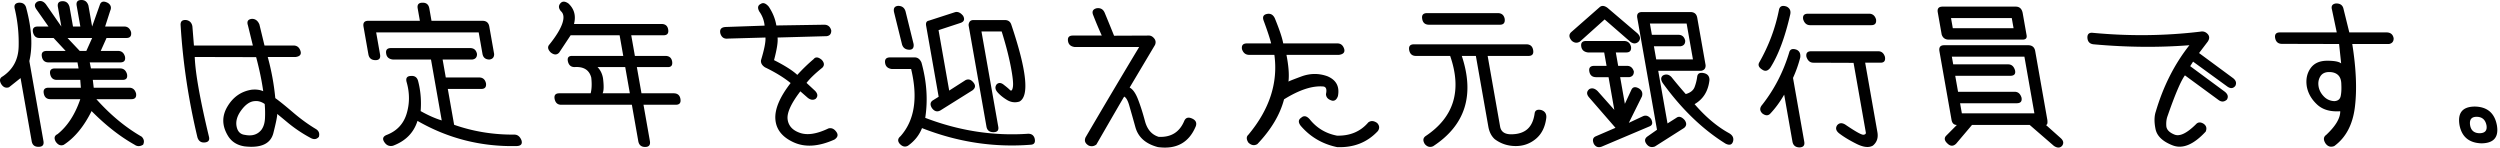 <svg width="542" height="32" viewBox="0 0 542 32" xmlns="http://www.w3.org/2000/svg"><title>title-ex-banker-lg</title><path d="M18.716 11.044l1.263-2.81h-5.342l2.652 2.81h1.427zM13.596.261c.752 0 1.245.414 1.48 1.242l.75 4.248h1.592l-.795-4.51C16.477.414 16.823 0 17.665 0c.751 0 1.253.404 1.507 1.209l.8 4.542L21.68.947c.28-.675.86-.773 1.74-.294.63.436.785 1.003.466 1.7L22.793 5.75h4.148c.73 0 1.22.403 1.474 1.209.127.85-.207 1.274-1.003 1.274h-4.314l-1.262 2.81h3.782c.751 0 1.245.415 1.48 1.242.145.828-.191 1.241-1.009 1.241h-6.636l.264 1.308h6.337c.73 0 1.22.403 1.474 1.208.176.873-.159 1.297-1.003 1.276H20.12l.2 1.698h7.698c.752 0 1.245.414 1.48 1.242.124.828-.213 1.242-1.009 1.242h-7.598c3.058 3.42 6.334 6.132 9.83 8.136.51.523.613 1.1.304 1.732-.656.414-1.277.414-1.858 0-3.143-1.764-6.247-4.193-9.314-7.287-1.665 3.355-3.68 5.795-6.042 7.32-.64.26-1.21.043-1.708-.654-.449-.784-.325-1.34.37-1.666 2.151-1.722 3.797-4.248 4.934-7.581h-6.47c-.82 0-1.303-.425-1.452-1.275-.143-.805.206-1.209 1.047-1.209h7L17.4 17.32h-5.076c-.797 0-1.281-.425-1.453-1.276-.142-.805.208-1.208 1.049-1.208h5.11l-.232-1.308h-6.27c-.82 0-1.304-.425-1.453-1.274-.142-.805.207-1.209 1.048-1.209h4.114l-2.619-2.81h-3.02c-.77.022-1.255-.403-1.452-1.274-.142-.806.207-1.209 1.048-1.209h2.322l-2.57-3.66c-.55-.74-.497-1.318.16-1.732.698-.305 1.319-.108 1.861.588l3.336 4.804-.749-4.248C12.408.675 12.755.26 13.596.26zM5.711 1.83c1.181 4.443 1.398 8.245.65 11.403l3.06 17.352c.145.827-.202 1.242-1.042 1.242-.882.021-1.388-.404-1.519-1.275L4.458 16.926l-2.503 1.993c-.71.24-1.285-.01-1.725-.751-.396-.74-.28-1.274.348-1.601 2.234-1.503 3.389-3.644 3.463-6.42a32.04 32.04 0 0 0-.829-8.186c-.23-.807.043-1.264.82-1.373.939-.066 1.5.349 1.679 1.242zM56.68 28.134c.463-.632.72-1.464.77-2.5.05-1.034.028-2.063-.063-3.088-.708-.5-1.441-.707-2.2-.62-.984.065-1.932.708-2.845 1.928-.914 1.22-1.265 2.396-1.054 3.528.21 1.133.824 1.754 1.838 1.863 1.536.305 2.72-.065 3.554-1.11M40.375 4.344c.752.132 1.198.589 1.336 1.373l.334 4.15h12.774L53.75 5.49c-.283-.85.01-1.317.88-1.405.73 0 1.266.404 1.607 1.21l1.106 4.574h6.304c.75 0 1.253.403 1.507 1.21.215.718-.13 1.143-1.037 1.274h-6.072a52.599 52.599 0 0 1 1.64 8.92c.886.632 2.162 1.662 3.83 3.088 1.666 1.427 3.34 2.642 5.022 3.643.6.393.797.948.592 1.667-.461.522-1.018.621-1.673.294a29.895 29.895 0 0 1-5.095-3.398c-1.518-1.263-2.274-1.884-2.27-1.863.046.393-.225 1.764-.818 4.118-.59 2.352-2.681 3.321-6.272 2.907-1.66-.261-2.874-1.056-3.64-2.385-1.26-2.135-1.271-4.231-.03-6.29 1.241-2.059 2.992-3.262 5.253-3.61.958-.087 1.784.021 2.48.325-.304-2.221-.815-4.683-1.534-7.384l-13.312-.032c.132 3.507 1.156 9.258 3.075 17.253.202.762-.089 1.186-.87 1.274-.825.087-1.366-.284-1.622-1.111-1.938-8.104-3.15-16.175-3.64-24.213-.09-.893.314-1.296 1.215-1.21m72.67 26.044c.252.806-.082 1.23-1.003 1.274-7.734.174-14.912-1.645-21.534-5.457-.808 2.57-2.581 4.368-5.32 5.392-.789.174-1.41-.087-1.864-.784-.482-.72-.308-1.242.52-1.569 2.194-.85 3.628-2.374 4.303-4.574.673-2.201.683-4.466.028-6.797-.268-.893.015-1.362.848-1.405.87-.087 1.41.283 1.623 1.11.542 2.07.724 4.238.549 6.503 1.621.915 3.144 1.59 4.57 2.026l-2.327-13.2H85.21c-.855-.087-1.347-.491-1.473-1.21-.172-.85.173-1.275 1.036-1.275h17.154c.818 0 1.313.425 1.486 1.275.015.719-.333 1.123-1.048 1.21H95.96l.686 3.887h7.233c.796 0 1.291.425 1.486 1.275.098.807-.24 1.21-1.014 1.21h-7.268l1.372 7.775c4.173 1.46 8.533 2.168 13.083 2.125.689.021 1.191.425 1.507 1.209M81.351 13.038c-.846-.022-1.34-.447-1.486-1.275l-1.054-5.98c-.15-.85.195-1.274 1.036-1.274H91.03l-.473-2.68c-.146-.827.201-1.241 1.042-1.241.837-.021 1.33.392 1.48 1.242l.472 2.68h11.05c.84 0 1.333.413 1.48 1.241l1.048 5.947c.016.719-.333 1.123-1.048 1.21-.844-.022-1.337-.437-1.48-1.243l-.818-4.64h-22.23l.84 4.771c.15.85-.197 1.263-1.041 1.242m55.199 7.188l-1.003-5.685h-6.006c.62.632 1.017 1.437 1.19 2.417.208 1.678.178 2.767-.087 3.268h5.906zM123.228.751c1.269 1.177 1.674 2.658 1.215 4.445h18.946c.84 0 1.33.391 1.468 1.175.15.85-.184 1.275-1.003 1.275h-7.001l.79 4.476h6.603c.84 0 1.331.404 1.474 1.21.127.85-.211 1.253-1.015 1.209h-6.636l1.003 5.685h6.967c.841 0 1.332.404 1.474 1.21.15.849-.184 1.274-1.002 1.274h-7.002l1.394 7.907c.124.829-.223 1.242-1.041 1.242-.841 0-1.336-.424-1.486-1.274l-1.388-7.875h-15.33c-.774 0-1.247-.425-1.419-1.275-.142-.805.196-1.209 1.015-1.209h6.801c.237-.914.28-2.047.131-3.397-.424-1.656-1.632-2.419-3.621-2.288-.797 0-1.284-.436-1.459-1.308-.13-.74.17-1.11.9-1.11h11.115l-.79-4.477h-10.617l-2.49 3.758c-.501.544-1.112.534-1.83-.033-.646-.654-.737-1.23-.273-1.732 1.433-1.785 2.36-3.3 2.783-4.542.423-1.241.32-2.135-.307-2.68-.506-.61-.548-1.165-.128-1.666.417-.522 1.003-.522 1.759 0zm56.987 5.85c.02.74-.317 1.155-1.008 1.241l-10.633.294c.117.915-.137 2.549-.762 4.902 2.332 1.175 4.013 2.243 5.044 3.201a38.08 38.08 0 0 1 3.543-3.43c.416-.523 1-.469 1.754.163.576.632.62 1.199.134 1.7-1.57 1.263-2.713 2.363-3.433 3.3l1.865 1.732c.601.653.637 1.23.106 1.732-.54.326-1.119.24-1.738-.262l-1.57-1.373c-2.03 2.658-2.95 4.69-2.758 6.095.193 1.405 1.095 2.38 2.706 2.924 1.612.545 3.66.218 6.149-.98.699-.175 1.29.109 1.775.85.369.587.207 1.11-.487 1.568-3.403 1.525-6.343 1.727-8.818.605-2.477-1.123-3.803-2.777-3.978-4.967-.177-2.19.925-4.82 3.303-7.891-1.473-1.198-3.32-2.331-5.543-3.4-.675-.434-.965-.957-.874-1.567.713-2.353 1.033-3.987.96-4.902l-8.122.229c-.843.11-1.395-.262-1.655-1.111-.203-.893.19-1.361 1.179-1.405l8.409-.294a6.125 6.125 0 0 0-1.133-3.039c-.452-.806-.351-1.362.304-1.667.513-.348 1.089-.152 1.728.588.872 1.308 1.422 2.67 1.65 4.085l10.423-.164c.778.022 1.271.437 1.48 1.242zm33.651 20.847l-3.855-21.86c-.046-.262.011-.534.172-.817.16-.283.461-.426.904-.426h6.735c.752 0 1.234.35 1.445 1.046 3.345 9.934 3.924 15.478 1.738 16.633-.944.283-1.846.163-2.7-.36-.856-.523-1.548-1.09-2.076-1.7-.505-.608-.55-1.176-.133-1.698.458-.414 1-.349 1.627.196.512.392.921.74 1.23 1.046.307.305.523.081.645-.67.121-.752-.04-2.26-.483-4.526-.444-2.265-1.093-4.76-1.95-7.483h-4.38l3.641 20.652c.139.784-.212 1.176-1.053 1.176-.862 0-1.365-.404-1.507-1.21m-11.824-4.018c-.433-.697-.385-1.242.143-1.634l1.316-.818-2.714-15.39c-.115-.653.085-1.023.601-1.111l5.65-1.83c.61-.174 1.198.088 1.763.784.426.785.209 1.308-.652 1.57l-4.673 1.535 2.31 13.104 3.518-2.255c.61-.306 1.166-.164 1.668.425.58.653.54 1.24-.12 1.764l-6.992 4.378c-.687.37-1.293.197-1.818-.522M195.568 9.67l-1.73-6.992c-.199-.871.095-1.34.88-1.405.84 0 1.376.404 1.607 1.21l1.741 7.058c.098.806-.194 1.22-.875 1.24-.841 0-1.382-.369-1.623-1.11m28.729 20.292c.216.85-.022 1.318-.714 1.405-8.026.653-15.924-.544-23.695-3.594-.593 1.524-1.608 2.799-3.041 3.823-.648.348-1.263.185-1.846-.49-.432-.567-.358-1.09.221-1.569 3.048-3.42 3.816-8.278 2.308-14.573h-4.18c-.838-.11-1.32-.524-1.447-1.242-.15-.85.207-1.275 1.07-1.275h5.34c.642 0 1.129.372 1.458 1.111 1.146 4.118 1.42 8.116.82 11.993 7.283 2.788 14.642 3.942 22.08 3.463.846-.087 1.388.23 1.626.948zm15.188-27.22c.848 2.048 1.53 3.715 2.043 5l7.56-.033c.42 0 .8.208 1.138.621.338.414.398.882.181 1.405l-5.503 9.248c.68.349 1.283 1.193 1.807 2.532.523 1.34 1.029 2.92 1.515 4.738.487 1.82 1.478 2.958 2.975 3.415 2.677.13 4.521-1.013 5.534-3.431.296-.697.826-.893 1.587-.588.88.348 1.19.915.932 1.699-1.473 3.573-4.214 5.086-8.225 4.542-2.645-.697-4.27-2.136-4.875-4.314a364.238 364.238 0 0 0-1.361-4.803c-.303-1.023-.66-1.634-1.07-1.83-.379.61-2.39 4.074-6.031 10.391-.528.393-1.079.468-1.652.229-.789-.457-1.016-1.057-.682-1.797a1860.04 1860.04 0 0 1 11.613-19.574H233c-.837-.108-1.32-.522-1.446-1.24-.146-.829.2-1.243 1.042-1.243h6.27a86.65 86.65 0 0 1-1.827-4.346c-.368-.827-.139-1.35.686-1.568.84-.13 1.425.185 1.76.947zM283.96 25.88c1.528 1.895 3.494 3.07 5.898 3.528 2.842.066 5.107-.893 6.792-2.875.569-.414 1.207-.37 1.914.13.517.545.574 1.122.173 1.733-2.304 2.483-5.263 3.648-8.872 3.496-3.195-.676-5.823-2.222-7.886-4.64-.552-.74-.51-1.318.125-1.732.572-.523 1.19-.403 1.856.36zm-5.055-13.986c.474 2.44.617 4.379.43 5.816-.053-.043.876-.419 2.786-1.127 1.91-.708 3.8-.724 5.666-.05 1.911.808 2.671 2.234 2.28 4.282-.263.762-.679 1.1-1.247 1.012-.884-.24-1.333-.718-1.348-1.437.221-1.002.036-1.547-.554-1.634-2.361-.218-5.206.708-8.536 2.778-.872 3.332-2.802 6.568-5.788 9.704-.66.393-1.31.283-1.948-.326-.459-.72-.459-1.286-.001-1.7 4.584-5.49 6.464-11.262 5.64-17.318h-5.376c-.815.022-1.36-.381-1.64-1.21-.15-.849.207-1.273 1.07-1.273h5.242c-.25-1.046-.8-2.713-1.645-5-.275-.806.007-1.275.848-1.406.71-.107 1.242.209 1.593.948 1.01 2.462 1.618 4.281 1.826 5.458h11.745c.73 0 1.221.403 1.474 1.208.193.719-.186 1.145-1.136 1.275h-11.38zm29.428-7.81c-.145-.827.213-1.242 1.076-1.242h15.295c.84 0 1.345.415 1.513 1.242.106.85-.24 1.275-1.036 1.275h-15.362c-.863 0-1.358-.425-1.486-1.275M335.24 25.52c-.244 2.004-1.003 3.534-2.276 4.59-1.274 1.058-2.754 1.574-4.439 1.553-1.684-.022-3.177-.522-4.478-1.503-.713-.653-1.17-1.558-1.375-2.712l-2.702-15.325h-3.053c2.826 8.496.758 15.02-6.204 19.573-.676.305-1.278.152-1.806-.458-.463-.74-.409-1.318.16-1.731 6.156-4.095 7.933-9.89 5.329-17.384h-7.432c-.797 0-1.28-.414-1.447-1.242-.15-.85.195-1.274 1.036-1.274h24.354c.84 0 1.334.414 1.48 1.241.15.85-.184 1.275-1.003 1.275h-8.858l2.702 15.325c.2 1.132 1.027 1.688 2.483 1.666 1.457-.022 2.597-.392 3.42-1.11.826-.72 1.348-1.83 1.57-3.333.069-.74.551-1.014 1.449-.817.798.261 1.16.817 1.09 1.666m40.496 5.097c-.216.785-.76.959-1.633.524-4.97-3.094-9.486-7.44-13.547-13.038-.529-.74-.542-1.319-.04-1.732.665-.37 1.28-.262 1.849.327a100.618 100.618 0 0 0 3.107 3.692c1.011-.283 1.655-.8 1.932-1.552.277-.752.46-1.498.551-2.239.102-.675.578-.926 1.428-.752.826.175 1.236.677 1.227 1.504-.264 2.396-1.339 4.139-3.226 5.228 2.39 2.767 4.872 4.858 7.444 6.274.784.435 1.087 1.024.908 1.764zm-18.037-25.52l.431 2.45h5.74c.797 0 1.292.426 1.486 1.275.013.698-.326 1.1-1.014 1.209h-5.773l.5 2.843h7.964l-1.371-7.777h-7.963zm7.542 20.946c.473.675.428 1.241-.132 1.699l-6.325 4.019c-.728.262-1.322.098-1.78-.49-.512-.654-.467-1.21.138-1.666l2.097-1.47-4.276-24.247c-.15-.85.196-1.274 1.037-1.274h10.484c.841 0 1.335.414 1.48 1.241l1.81 10.261c.038.719-.298 1.133-1.009 1.241h-9.258l2.012 11.405 1.91-1.21c.546-.413 1.15-.25 1.812.491zm-7.655 1.372l-10.344 4.379c-.75.262-1.317.054-1.702-.621-.337-.784-.21-1.318.381-1.601l4.318-1.862-5.704-6.569c-.61-.697-.596-1.307.042-1.83.588-.304 1.189-.151 1.806.458l3.602 4.052-1.25-7.09h-2.689c-.84 0-1.334-.415-1.48-1.243-.141-.805.218-1.209 1.081-1.209h2.655l-.513-2.908h-3.517c-.838-.108-1.32-.523-1.447-1.241-.146-.829.2-1.242 1.042-1.242h8.229c.795 0 1.3.413 1.512 1.242.102.828-.245 1.241-1.041 1.241h-2.256l.512 2.908h1.924c.73 0 1.222.404 1.475 1.21.016.718-.32 1.132-1.01 1.241h-1.957l1.02 5.783 1.395-3.005c.3-.675.857-.785 1.667-.327.648.414.86.991.637 1.731l-2.84 5.719 3.004-1.405c.672-.327 1.281-.131 1.83.588.41.828.283 1.361-.382 1.6zm-16.81-18.56c-.636-.72-.69-1.34-.163-1.863l6.177-5.424c.458-.413 1.03-.37 1.716.131l6.52 5.555c.647.653.699 1.263.157 1.83-.52.436-1.084.436-1.693 0l-5.603-4.87-5.358 4.804c-.598.37-1.183.316-1.754-.163zm66.406 2.255c.73 0 1.221.403 1.474 1.208.154.873-.18 1.298-1.003 1.275h-3.284l2.655 15.064c.216 1.22-.111 2.19-.98 2.908-.862.501-2.046.376-3.55-.375-1.504-.752-2.742-1.499-3.712-2.239-.742-.566-.903-1.166-.484-1.797.44-.523 1.015-.577 1.73-.163 2.237 1.525 3.563 2.265 3.976 2.221.412-.043.578-.228.499-.555l-2.65-15.031-8.765-.033c-.69-.022-1.174-.446-1.453-1.275-.143-.805.206-1.208 1.047-1.208h14.5zm-1.965-8.137c.751 0 1.254.404 1.507 1.209.128.85-.218 1.275-1.036 1.275h-13.305c-.712-.022-1.197-.447-1.453-1.275-.142-.805.207-1.209 1.048-1.209h13.239zm-15.71 7.81c.624.283.888.839.79 1.667a26.865 26.865 0 0 1-1.572 4.444l2.438 13.822c.142.805-.206 1.22-1.043 1.242-.866-.022-1.372-.447-1.519-1.275L386.81 20.52c-.914 1.591-1.94 2.985-3.079 4.183-.458.415-1.005.381-1.643-.098-.612-.588-.624-1.22-.035-1.895 2.619-3.333 4.565-7.102 5.837-11.307.179-.74.717-.947 1.616-.62zm-2.147-9.346c.68.35.936.915.764 1.7-1.137 4.966-2.58 8.822-4.33 11.568-.523.675-1.085.816-1.684.424-.767-.458-1.012-.969-.735-1.536 2.096-3.66 3.54-7.515 4.33-11.567.205-.72.757-.915 1.655-.589zm35.804 10.849l.294 1.667h11.911c.73 0 1.226.424 1.486 1.274.186.806-.163 1.209-1.048 1.209h-11.912l.612 3.464h12.276c.73 0 1.225.425 1.485 1.274.142.806-.207 1.21-1.047 1.21h-12.277l.387 2.188h15.726l-2.165-12.286h-15.728zm-.181-8.365l.385 2.19h13.173l-.386-2.19h-13.172zm24.064 27.71c-.446.479-1.033.479-1.758 0l-5.248-4.543h-12.508L424.1 31.14c-.623.61-1.256.6-1.898-.033-.634-.588-.742-1.132-.321-1.633l2.367-2.386c-.642 0-1.028-.37-1.158-1.11l-2.617-14.835c-.157-.894.184-1.34 1.025-1.34h18.25c.866.021 1.365.469 1.496 1.34l2.623 14.867c.081.719-.02 1.078-.308 1.078l3.189 2.844c.63.565.73 1.132.299 1.699zM420.955 7.483l-.847-4.804c-.146-.827.201-1.242 1.042-1.242h15.861c.818 0 1.318.458 1.502 1.373l.853 4.836c.112.632-.187.947-.895.947h-15.96c-.796 0-1.314-.37-1.556-1.11zm53.88 6.862l7.478 5.522c.693.545.85 1.122.471 1.731-.553.503-1.131.546-1.735.131l-7.355-5.391c-.876 1.176-2.136 4.128-3.78 8.856-.224.61-.311 1.312-.26 2.107.052.794.644 1.421 1.775 1.878 1.132.458 2.676-.283 4.636-2.221.442-.501.999-.545 1.67-.13.603.414.757.98.464 1.698-2.62 2.831-5.01 3.829-7.17 2.99-2.162-.84-3.398-2.016-3.709-3.529-.31-1.513-.291-2.782.059-3.807 1.62-5.49 4.049-10.281 7.286-14.378-6.632.524-13.556.458-20.772-.196-.834-.086-1.281-.555-1.343-1.405-.035-.827.377-1.187 1.237-1.078 7.85.741 15.599.653 23.246-.261.619-.131 1.146.038 1.583.507.436.468.445 1.018.026 1.65l-1.885 2.482 7.4 5.458c.619.5.77 1.057.459 1.666-.454.567-1.02.621-1.696.163l-7.46-5.424-.624.98zm28.958 6.551c.61.643 1.374.986 2.289 1.03.766-.044 1.224-.398 1.372-1.062.148-.665.197-1.52.145-2.566-.007-.915-.242-1.59-.706-2.026-.464-.435-1.105-.653-1.923-.653-.908 0-1.553.322-1.937.964-.385.642-.504 1.378-.358 2.205.134.763.507 1.466 1.118 2.108zm13.63-13.871c.867.022 1.373.447 1.519 1.274.012.698-.324 1.111-1.008 1.242h-7.964c.848 5.316 1.039 9.874.57 13.676-.47 3.801-1.958 6.616-4.467 8.446-.764.305-1.395.12-1.89-.555-.518-.806-.472-1.427.137-1.863 2.05-1.917 3.065-3.627 3.043-5.13-2.14.153-3.813-.332-5.017-1.455-1.205-1.12-1.947-2.411-2.226-3.872-.247-1.524.013-2.842.78-3.953.766-1.111 1.978-1.667 3.637-1.667 1.57 0 2.578.196 3.024.588l-.445-4.215-12.382-.032c-.818 0-1.311-.414-1.48-1.242-.146-.828.202-1.242 1.043-1.242h12.31l-1.03-4.9c-.231-.807.053-1.264.852-1.374.88-.022 1.42.338 1.617 1.078l1.281 5.196h8.096zm20.16 21.86c1.168-.022 1.666-.587 1.492-1.698-.24-1.242-.96-1.863-2.153-1.863-1.128 0-1.594.62-1.397 1.863.196 1.11.88 1.676 2.058 1.699m-1.053-5.784c2.706.044 4.307 1.405 4.801 4.085.43 2.57-.69 3.866-3.362 3.888-2.648-.087-4.226-1.384-4.734-3.888-.476-2.702.621-4.063 3.295-4.085" fill-rule="evenodd"/></svg>